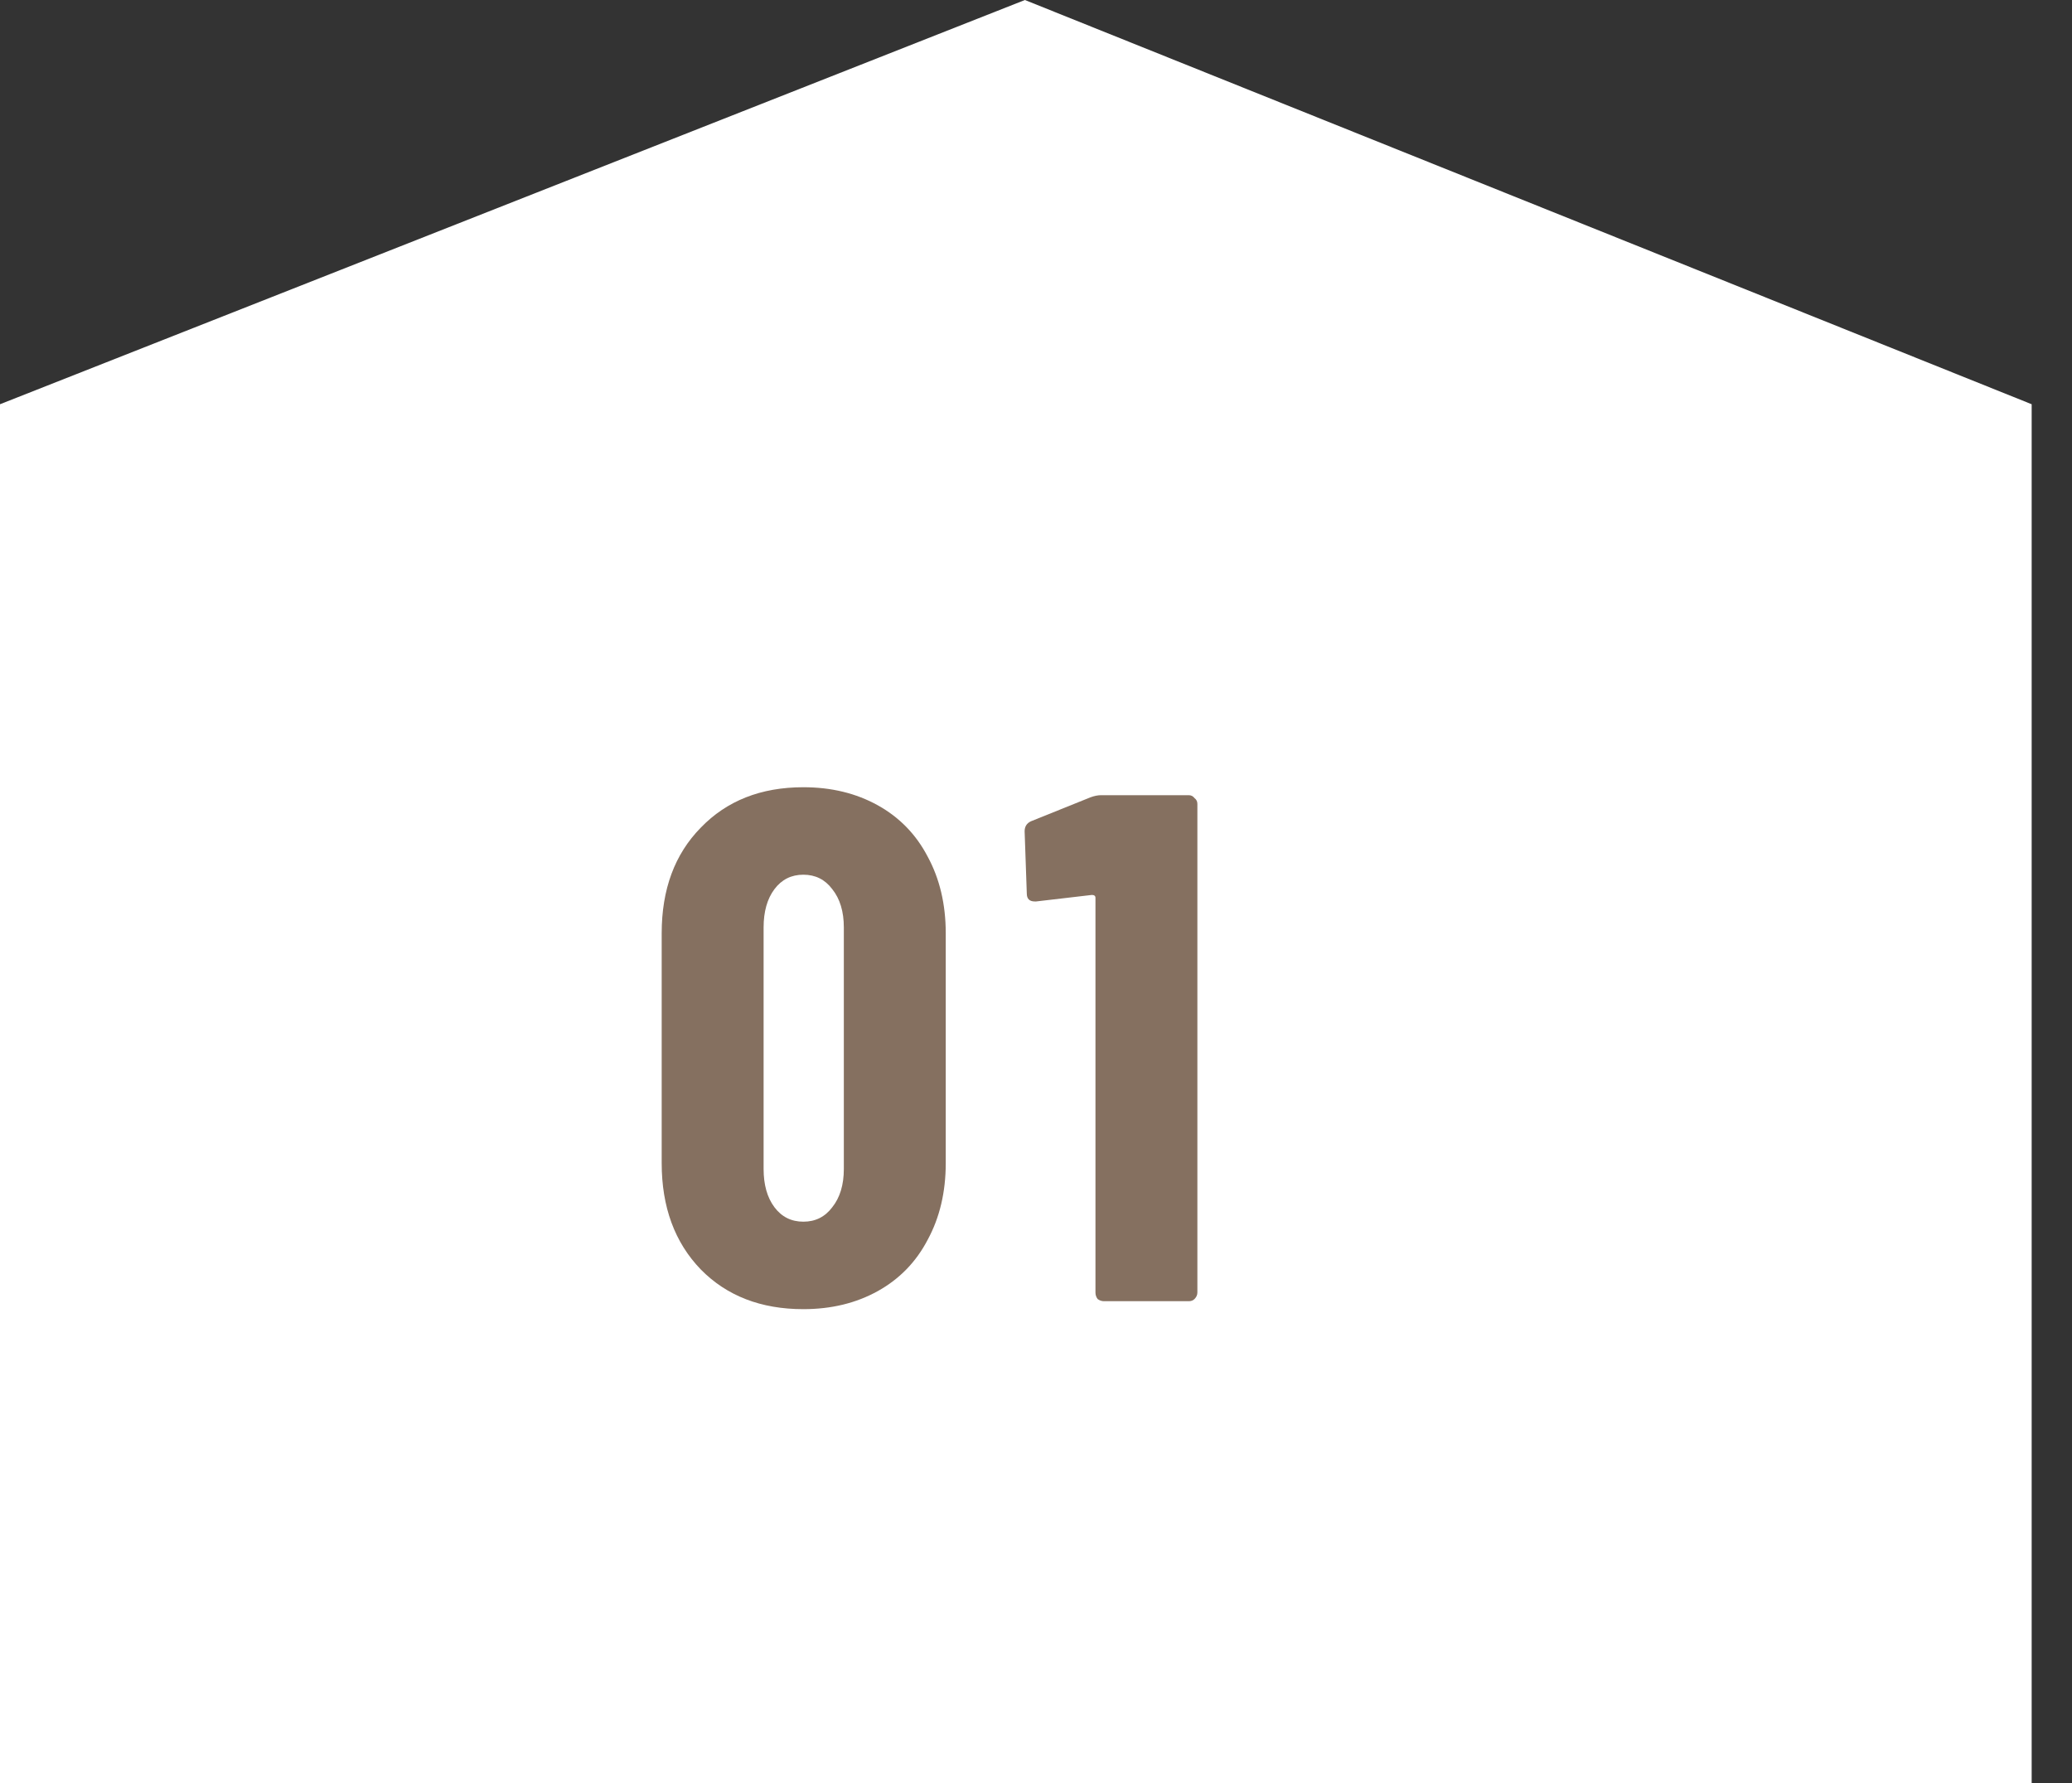 <svg width="43" height="37" viewBox="0 0 43 37" fill="none" xmlns="http://www.w3.org/2000/svg">
<rect x="0" y="0" width="43" height="37" fill="#333333" stroke="none"/>
<path d="M0 8.388L21.27 0L42.163 8.388V37H0V8.388Z" fill="white"/>
<path d="M22.629 16.545C22.709 16.515 22.784 16.5 22.854 16.5H24.669C24.719 16.5 24.759 16.52 24.789 16.56C24.829 16.59 24.849 16.63 24.849 16.68V26.82C24.849 26.87 24.829 26.915 24.789 26.955C24.759 26.985 24.719 27 24.669 27H22.914C22.864 27 22.819 26.985 22.779 26.955C22.749 26.915 22.734 26.87 22.734 26.82V18.63C22.734 18.59 22.709 18.57 22.659 18.57L21.504 18.705H21.474C21.364 18.705 21.309 18.65 21.309 18.54L21.264 17.25C21.264 17.15 21.309 17.08 21.399 17.04L22.629 16.545Z" fill="#857060"/>
<path d="M16.672 27.165C15.792 27.165 15.082 26.89 14.542 26.34C14.002 25.78 13.732 25.045 13.732 24.135V19.365C13.732 18.455 14.002 17.725 14.542 17.175C15.082 16.615 15.792 16.335 16.672 16.335C17.252 16.335 17.767 16.46 18.217 16.71C18.667 16.96 19.012 17.315 19.252 17.775C19.502 18.235 19.627 18.765 19.627 19.365V24.135C19.627 24.735 19.502 25.265 19.252 25.725C19.012 26.185 18.667 26.54 18.217 26.79C17.767 27.04 17.252 27.165 16.672 27.165ZM16.672 25.35C16.922 25.35 17.122 25.25 17.272 25.05C17.432 24.85 17.512 24.585 17.512 24.255V19.245C17.512 18.915 17.432 18.65 17.272 18.45C17.122 18.25 16.922 18.15 16.672 18.15C16.422 18.15 16.222 18.25 16.072 18.45C15.922 18.65 15.847 18.915 15.847 19.245V24.255C15.847 24.585 15.922 24.85 16.072 25.05C16.222 25.25 16.422 25.35 16.672 25.35Z" fill="#857060"/>
</svg>

